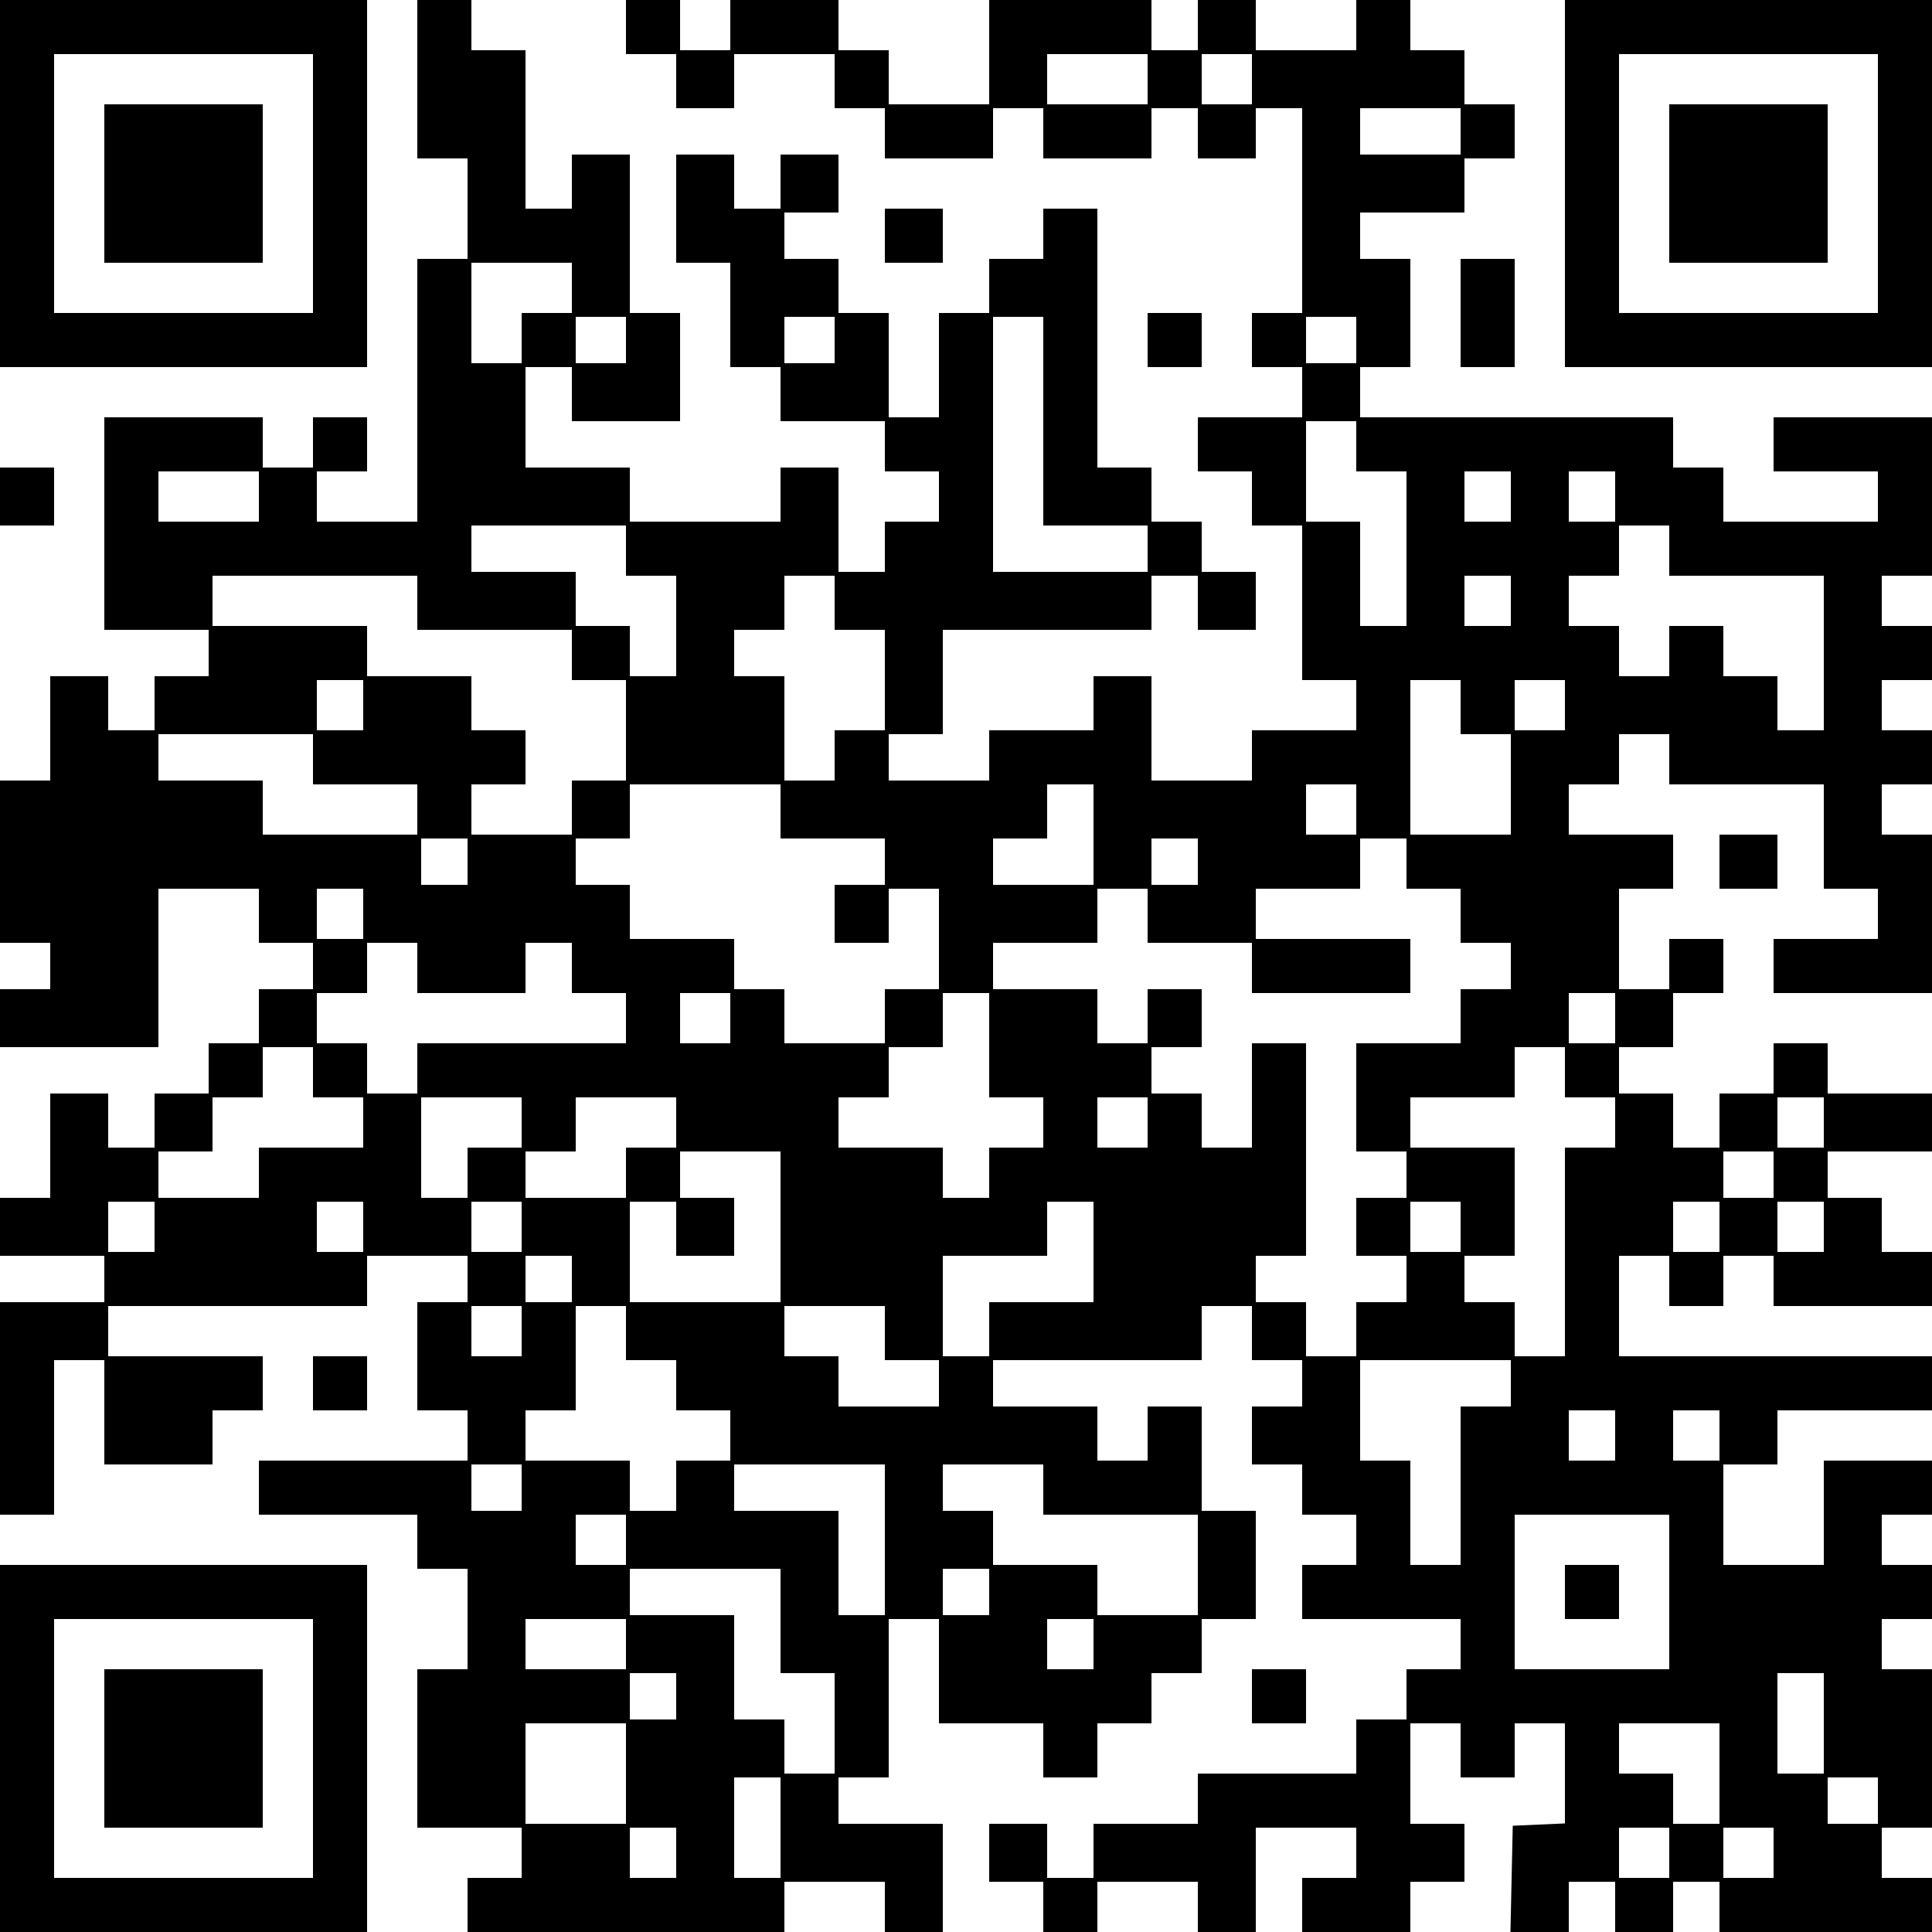 <?xml version="1.0" encoding="UTF-8" standalone="yes"?>
<svg version="1.0" xmlns="http://www.w3.org/2000/svg" width="500px" height="500px" viewBox="0 0 500 500" preserveAspectRatio="xMidYMid meet">
  <g transform="translate(0,500) scale(0.1,-0.1)" fill="#000000" stroke="none">
    <path d="M0 4525 l0 -475 475 0 475 0 0 475 0 475 -475 0 -475 0 0 -475z m810
0 l0 -335 -335 0 -335 0 0 335 0 335 335 0 335 0 0 -335z"/>
    <path d="M270 4525 l0 -205 205 0 205 0 0 205 0 205 -205 0 -205 0 0 -205z"/>
    <path d="M1080 4795 l0 -205 65 0 65 0 0 -130 0 -130 -65 0 -65 0 0 -340 0
-340 -130 0 -130 0 0 65 0 65 65 0 65 0 0 70 0 70 -70 0 -70 0 0 -65 0 -65
-65 0 -65 0 0 65 0 65 -205 0 -205 0 0 -275 0 -275 135 0 135 0 0 -60 0 -60
-70 0 -70 0 0 -70 0 -70 -60 0 -60 0 0 70 0 70 -75 0 -75 0 0 -135 0 -135 -65
0 -65 0 0 -210 0 -210 65 0 65 0 0 -60 0 -60 -65 0 -65 0 0 -75 0 -75 205 0
205 0 0 205 0 205 130 0 130 0 0 -70 0 -70 70 0 70 0 0 -60 0 -60 -70 0 -70 0
0 -70 0 -70 -65 0 -65 0 0 -65 0 -65 -70 0 -70 0 0 -70 0 -70 -60 0 -60 0 0
70 0 70 -75 0 -75 0 0 -135 0 -135 -65 0 -65 0 0 -75 0 -75 135 0 135 0 0 -60
0 -60 -135 0 -135 0 0 -275 0 -275 70 0 70 0 0 200 0 200 65 0 65 0 0 -135 0
-135 140 0 140 0 0 70 0 70 65 0 65 0 0 70 0 70 -200 0 -200 0 0 65 0 65 335
0 335 0 0 65 0 65 130 0 130 0 0 -60 0 -60 -65 0 -65 0 0 -140 0 -140 65 0 65
0 0 -65 0 -65 -270 0 -270 0 0 -70 0 -70 205 0 205 0 0 -70 0 -70 65 0 65 0 0
-130 0 -130 -65 0 -65 0 0 -205 0 -205 135 0 135 0 0 -65 0 -65 -70 0 -70 0 0
-70 0 -70 410 0 410 0 0 65 0 65 130 0 130 0 0 -65 0 -65 75 0 75 0 0 140 0
140 -135 0 -135 0 0 60 0 60 65 0 65 0 0 205 0 205 65 0 65 0 0 -135 0 -135
135 0 135 0 0 -70 0 -70 70 0 70 0 0 70 0 70 70 0 70 0 0 65 0 65 65 0 65 0 0
70 0 70 70 0 70 0 0 140 0 140 -70 0 -70 0 0 135 0 135 -70 0 -70 0 0 -70 0
-70 -65 0 -65 0 0 70 0 70 -135 0 -135 0 0 60 0 60 270 0 270 0 0 70 0 70 65
0 65 0 0 -70 0 -70 65 0 65 0 0 -60 0 -60 -65 0 -65 0 0 -75 0 -75 65 0 65 0
0 -65 0 -65 70 0 70 0 0 -65 0 -65 -70 0 -70 0 0 -70 0 -70 205 0 205 0 0 -65
0 -65 -70 0 -70 0 0 -65 0 -65 -65 0 -65 0 0 -70 0 -70 -205 0 -205 0 0 -65 0
-65 -135 0 -135 0 0 -70 0 -70 -60 0 -60 0 0 70 0 70 -75 0 -75 0 0 -75 0 -75
70 0 70 0 0 -65 0 -65 70 0 70 0 0 65 0 65 130 0 130 0 0 -65 0 -65 75 0 75 0
0 135 0 135 130 0 130 0 0 -65 0 -65 -70 0 -70 0 0 -70 0 -70 140 0 140 0 0
65 0 65 70 0 70 0 0 75 0 75 -70 0 -70 0 0 130 0 130 65 0 65 0 0 -70 0 -70
70 0 70 0 0 70 0 70 65 0 65 0 0 -130 0 -129 -67 -3 -68 -3 -3 -138 -3 -137
76 0 75 0 0 65 0 65 60 0 60 0 0 -65 0 -65 75 0 75 0 0 65 0 65 60 0 60 0 0
-65 0 -65 275 0 275 0 0 70 0 70 -65 0 -65 0 0 65 0 65 65 0 65 0 0 205 0 205
-65 0 -65 0 0 65 0 65 65 0 65 0 0 70 0 70 -65 0 -65 0 0 65 0 65 65 0 65 0 0
70 0 70 -140 0 -140 0 0 -135 0 -135 -130 0 -130 0 0 130 0 130 70 0 70 0 0
70 0 70 200 0 200 0 0 70 0 70 -405 0 -405 0 0 130 0 130 65 0 65 0 0 -65 0
-65 70 0 70 0 0 65 0 65 65 0 65 0 0 -65 0 -65 205 0 205 0 0 70 0 70 -65 0
-65 0 0 70 0 70 -70 0 -70 0 0 60 0 60 135 0 135 0 0 75 0 75 -135 0 -135 0 0
65 0 65 -70 0 -70 0 0 -65 0 -65 -70 0 -70 0 0 -70 0 -70 -60 0 -60 0 0 70 0
70 -70 0 -70 0 0 60 0 60 70 0 70 0 0 70 0 70 65 0 65 0 0 70 0 70 -70 0 -70
0 0 -65 0 -65 -65 0 -65 0 0 130 0 130 70 0 70 0 0 70 0 70 -135 0 -135 0 0
65 0 65 65 0 65 0 0 65 0 65 65 0 65 0 0 -65 0 -65 200 0 200 0 0 -135 0 -135
70 0 70 0 0 -65 0 -65 -135 0 -135 0 0 -70 0 -70 205 0 205 0 0 205 0 205 -65
0 -65 0 0 65 0 65 65 0 65 0 0 70 0 70 -65 0 -65 0 0 65 0 65 65 0 65 0 0 70
0 70 -65 0 -65 0 0 65 0 65 65 0 65 0 0 205 0 205 -205 0 -205 0 0 -70 0 -70
135 0 135 0 0 -65 0 -65 -200 0 -200 0 0 70 0 70 -65 0 -65 0 0 65 0 65 -405
0 -405 0 0 65 0 65 65 0 65 0 0 140 0 140 -65 0 -65 0 0 60 0 60 135 0 135 0
0 70 0 70 65 0 65 0 0 70 0 70 -65 0 -65 0 0 70 0 70 -70 0 -70 0 0 65 0 65
-70 0 -70 0 0 -65 0 -65 -130 0 -130 0 0 65 0 65 -75 0 -75 0 0 -65 0 -65 -60
0 -60 0 0 65 0 65 -210 0 -210 0 0 -135 0 -135 -130 0 -130 0 0 70 0 70 -65 0
-65 0 0 65 0 65 -140 0 -140 0 0 -65 0 -65 -65 0 -65 0 0 65 0 65 -70 0 -70 0
0 -70 0 -70 65 0 65 0 0 -70 0 -70 75 0 75 0 0 70 0 70 130 0 130 0 0 -70 0
-70 65 0 65 0 0 -65 0 -65 140 0 140 0 0 65 0 65 65 0 65 0 0 -65 0 -65 140 0
140 0 0 65 0 65 60 0 60 0 0 -65 0 -65 75 0 75 0 0 65 0 65 60 0 60 0 0 -265
0 -265 -65 0 -65 0 0 -70 0 -70 65 0 65 0 0 -65 0 -65 -135 0 -135 0 0 -70 0
-70 70 0 70 0 0 -70 0 -70 65 0 65 0 0 -200 0 -200 70 0 70 0 0 -65 0 -65
-135 0 -135 0 0 -65 0 -65 -130 0 -130 0 0 135 0 135 -75 0 -75 0 0 -70 0 -70
-135 0 -135 0 0 -65 0 -65 -130 0 -130 0 0 60 0 60 70 0 70 0 0 135 0 135 270
0 270 0 0 70 0 70 60 0 60 0 0 -70 0 -70 75 0 75 0 0 75 0 75 -70 0 -70 0 0
65 0 65 -65 0 -65 0 0 70 0 70 -70 0 -70 0 0 335 0 335 -70 0 -70 0 0 -65 0
-65 -70 0 -70 0 0 -70 0 -70 -65 0 -65 0 0 -135 0 -135 -65 0 -65 0 0 135 0
135 -65 0 -65 0 0 70 0 70 -70 0 -70 0 0 60 0 60 70 0 70 0 0 75 0 75 -75 0
-75 0 0 -70 0 -70 -60 0 -60 0 0 70 0 70 -75 0 -75 0 0 -140 0 -140 70 0 70 0
0 -135 0 -135 65 0 65 0 0 -70 0 -70 135 0 135 0 0 -65 0 -65 70 0 70 0 0 -65
0 -65 -70 0 -70 0 0 -65 0 -65 -60 0 -60 0 0 135 0 135 -75 0 -75 0 0 -70 0
-70 -195 0 -195 0 0 70 0 70 -135 0 -135 0 0 130 0 130 60 0 60 0 0 -70 0 -70
140 0 140 0 0 140 0 140 -65 0 -65 0 0 205 0 205 -75 0 -75 0 0 -70 0 -70 -60
0 -60 0 0 205 0 205 -70 0 -70 0 0 65 0 65 -70 0 -70 0 0 -205z m1890 0 l0
-65 -130 0 -130 0 0 65 0 65 130 0 130 0 0 -65z m270 0 l0 -65 -65 0 -65 0 0
65 0 65 65 0 65 0 0 -65z m540 -135 l0 -60 -130 0 -130 0 0 60 0 60 130 0 130
0 0 -60z m-2300 -405 l0 -65 -65 0 -65 0 0 -65 0 -65 -65 0 -65 0 0 130 0 130
130 0 130 0 0 -65z m140 -135 l0 -60 -65 0 -65 0 0 60 0 60 65 0 65 0 0 -60z
m540 0 l0 -60 -65 0 -65 0 0 60 0 60 65 0 65 0 0 -60z m540 -210 l0 -270 135
0 135 0 0 -60 0 -60 -200 0 -200 0 0 330 0 330 65 0 65 0 0 -270z m810 210 l0
-60 -65 0 -65 0 0 60 0 60 65 0 65 0 0 -60z m0 -275 l0 -65 65 0 65 0 0 -200
0 -200 -60 0 -60 0 0 135 0 135 -70 0 -70 0 0 130 0 130 65 0 65 0 0 -65z
m-2840 -130 l0 -65 -130 0 -130 0 0 65 0 65 130 0 130 0 0 -65z m3240 0 l0
-65 -60 0 -60 0 0 65 0 65 60 0 60 0 0 -65z m270 0 l0 -65 -60 0 -60 0 0 65 0
65 60 0 60 0 0 -65z m-2560 -140 l0 -65 65 0 65 0 0 -130 0 -130 -60 0 -60 0
0 65 0 65 -70 0 -70 0 0 70 0 70 -135 0 -135 0 0 60 0 60 200 0 200 0 0 -65z
m2700 0 l0 -65 200 0 200 0 0 -200 0 -200 -60 0 -60 0 0 70 0 70 -70 0 -70 0
0 65 0 65 -70 0 -70 0 0 -65 0 -65 -65 0 -65 0 0 65 0 65 -65 0 -65 0 0 65 0
65 65 0 65 0 0 65 0 65 65 0 65 0 0 -65z m-3240 -135 l0 -70 200 0 200 0 0
-65 0 -65 70 0 70 0 0 -130 0 -130 -70 0 -70 0 0 -70 0 -70 -130 0 -130 0 0
65 0 65 70 0 70 0 0 70 0 70 -70 0 -70 0 0 70 0 70 -135 0 -135 0 0 65 0 65
-200 0 -200 0 0 65 0 65 265 0 265 0 0 -70z m1080 0 l0 -70 65 0 65 0 0 -130
0 -130 -65 0 -65 0 0 -65 0 -65 -65 0 -65 0 0 135 0 135 -65 0 -65 0 0 60 0
60 65 0 65 0 0 70 0 70 65 0 65 0 0 -70z m1750 5 l0 -65 -60 0 -60 0 0 65 0
65 60 0 60 0 0 -65z m-2970 -270 l0 -65 -60 0 -60 0 0 65 0 65 60 0 60 0 0
-65z m2840 -5 l0 -70 65 0 65 0 0 -130 0 -130 -130 0 -130 0 0 200 0 200 65 0
65 0 0 -70z m270 5 l0 -65 -65 0 -65 0 0 65 0 65 65 0 65 0 0 -65z m-3240
-140 l0 -65 135 0 135 0 0 -65 0 -65 -200 0 -200 0 0 70 0 70 -135 0 -135 0 0
60 0 60 200 0 200 0 0 -65z m1210 -135 l0 -70 135 0 135 0 0 -60 0 -60 -65 0
-65 0 0 -75 0 -75 70 0 70 0 0 70 0 70 65 0 65 0 0 -130 0 -130 -70 0 -70 0 0
-70 0 -70 -130 0 -130 0 0 70 0 70 -65 0 -65 0 0 65 0 65 -135 0 -135 0 0 70
0 70 -70 0 -70 0 0 60 0 60 70 0 70 0 0 70 0 70 195 0 195 0 0 -70z m810 -60
l0 -130 -130 0 -130 0 0 60 0 60 70 0 70 0 0 70 0 70 60 0 60 0 0 -130z m680
65 l0 -65 -65 0 -65 0 0 65 0 65 65 0 65 0 0 -65z m-2300 -135 l0 -60 -60 0
-60 0 0 60 0 60 60 0 60 0 0 -60z m1890 0 l0 -60 -60 0 -60 0 0 60 0 60 60 0
60 0 0 -60z m540 -5 l0 -65 70 0 70 0 0 -70 0 -70 65 0 65 0 0 -60 0 -60 -65
0 -65 0 0 -70 0 -70 -135 0 -135 0 0 -140 0 -140 65 0 65 0 0 -60 0 -60 -65 0
-65 0 0 -75 0 -75 65 0 65 0 0 -60 0 -60 -65 0 -65 0 0 -70 0 -70 -65 0 -65 0
0 70 0 70 -65 0 -65 0 0 60 0 60 65 0 65 0 0 275 0 275 -70 0 -70 0 0 -135 0
-135 -65 0 -65 0 0 70 0 70 -65 0 -65 0 0 60 0 60 65 0 65 0 0 75 0 75 -70 0
-70 0 0 -70 0 -70 -65 0 -65 0 0 70 0 70 -135 0 -135 0 0 60 0 60 135 0 135 0
0 70 0 70 65 0 65 0 0 -70 0 -70 135 0 135 0 0 -65 0 -65 205 0 205 0 0 70 0
70 -200 0 -200 0 0 65 0 65 135 0 135 0 0 65 0 65 60 0 60 0 0 -65z m-2700
-130 l0 -65 -60 0 -60 0 0 65 0 65 60 0 60 0 0 -65z m140 -140 l0 -65 140 0
140 0 0 65 0 65 60 0 60 0 0 -65 0 -65 70 0 70 0 0 -65 0 -65 -270 0 -270 0 0
-65 0 -65 -65 0 -65 0 0 65 0 65 -65 0 -65 0 0 65 0 65 65 0 65 0 0 65 0 65
65 0 65 0 0 -65z m810 -130 l0 -65 -65 0 -65 0 0 65 0 65 65 0 65 0 0 -65z
m670 -70 l0 -135 70 0 70 0 0 -65 0 -65 -70 0 -70 0 0 -65 0 -65 -60 0 -60 0
0 65 0 65 -135 0 -135 0 0 65 0 65 65 0 65 0 0 65 0 65 70 0 70 0 0 70 0 70
60 0 60 0 0 -135z m1620 70 l0 -65 -60 0 -60 0 0 65 0 65 60 0 60 0 0 -65z
m-3370 -140 l0 -65 65 0 65 0 0 -65 0 -65 -135 0 -135 0 0 -65 0 -65 -130 0
-130 0 0 60 0 60 70 0 70 0 0 70 0 70 65 0 65 0 0 65 0 65 65 0 65 0 0 -65z
m3240 0 l0 -65 65 0 65 0 0 -65 0 -65 -65 0 -65 0 0 -270 0 -270 -65 0 -65 0
0 70 0 70 -65 0 -65 0 0 60 0 60 65 0 65 0 0 140 0 140 -135 0 -135 0 0 65 0
65 135 0 135 0 0 65 0 65 65 0 65 0 0 -65z m-2700 -130 l0 -65 -70 0 -70 0 0
-65 0 -65 -60 0 -60 0 0 130 0 130 130 0 130 0 0 -65z m400 0 l0 -65 -65 0
-65 0 0 -65 0 -65 -130 0 -130 0 0 60 0 60 65 0 65 0 0 70 0 70 130 0 130 0 0
-65z m1220 0 l0 -65 -65 0 -65 0 0 65 0 65 65 0 65 0 0 -65z m1750 0 l0 -65
-60 0 -60 0 0 65 0 65 60 0 60 0 0 -65z m-2700 -270 l0 -195 -195 0 -195 0 0
130 0 130 60 0 60 0 0 -70 0 -70 75 0 75 0 0 75 0 75 -70 0 -70 0 0 60 0 60
130 0 130 0 0 -195z m2570 135 l0 -60 -65 0 -65 0 0 60 0 60 65 0 65 0 0 -60z
m-4190 -135 l0 -65 -60 0 -60 0 0 65 0 65 60 0 60 0 0 -65z m540 0 l0 -65 -60
0 -60 0 0 65 0 65 60 0 60 0 0 -65z m410 0 l0 -65 -65 0 -65 0 0 65 0 65 65 0
65 0 0 -65z m1480 -65 l0 -130 -135 0 -135 0 0 -70 0 -70 -60 0 -60 0 0 130 0
130 135 0 135 0 0 70 0 70 60 0 60 0 0 -130z m950 65 l0 -65 -65 0 -65 0 0 65
0 65 65 0 65 0 0 -65z m670 0 l0 -65 -60 0 -60 0 0 65 0 65 60 0 60 0 0 -65z
m270 0 l0 -65 -60 0 -60 0 0 65 0 65 60 0 60 0 0 -65z m-3240 -135 l0 -60 -60
0 -60 0 0 60 0 60 60 0 60 0 0 -60z m-130 -135 l0 -65 -65 0 -65 0 0 65 0 65
65 0 65 0 0 -65z m270 -5 l0 -70 65 0 65 0 0 -65 0 -65 70 0 70 0 0 -65 0 -65
-70 0 -70 0 0 -65 0 -65 -60 0 -60 0 0 65 0 65 -135 0 -135 0 0 65 0 65 65 0
65 0 0 135 0 135 65 0 65 0 0 -70z m670 0 l0 -70 70 0 70 0 0 -60 0 -60 -130
0 -130 0 0 65 0 65 -70 0 -70 0 0 65 0 65 130 0 130 0 0 -70z m1620 -130 l0
-60 -65 0 -65 0 0 -205 0 -205 -65 0 -65 0 0 135 0 135 -65 0 -65 0 0 130 0
130 195 0 195 0 0 -60z m270 -135 l0 -65 -60 0 -60 0 0 65 0 65 60 0 60 0 0
-65z m270 0 l0 -65 -60 0 -60 0 0 65 0 65 60 0 60 0 0 -65z m-3100 -135 l0
-60 -65 0 -65 0 0 60 0 60 65 0 65 0 0 -60z m940 -135 l0 -195 -60 0 -60 0 0
135 0 135 -135 0 -135 0 0 60 0 60 195 0 195 0 0 -195z m410 130 l0 -65 200 0
200 0 0 -130 0 -130 -130 0 -130 0 0 65 0 65 -135 0 -135 0 0 70 0 70 -65 0
-65 0 0 60 0 60 130 0 130 0 0 -65z m-1080 -130 l0 -65 -65 0 -65 0 0 65 0 65
65 0 65 0 0 -65z m2700 -135 l0 -200 -200 0 -200 0 0 200 0 200 200 0 200 0 0
-200z m-2300 -75 l0 -135 70 0 70 0 0 -130 0 -130 -65 0 -65 0 0 70 0 70 -65
0 -65 0 0 135 0 135 -135 0 -135 0 0 60 0 60 195 0 195 0 0 -135z m540 75 l0
-60 -60 0 -60 0 0 60 0 60 60 0 60 0 0 -60z m-940 -135 l0 -65 -130 0 -130 0
0 65 0 65 130 0 130 0 0 -65z m1210 0 l0 -65 -60 0 -60 0 0 65 0 65 60 0 60 0
0 -65z m-1080 -135 l0 -60 -60 0 -60 0 0 60 0 60 60 0 60 0 0 -60z m2970 -70
l0 -130 -60 0 -60 0 0 130 0 130 60 0 60 0 0 -130z m-3100 -130 l0 -130 -130
0 -130 0 0 130 0 130 130 0 130 0 0 -130z m2830 0 l0 -130 -60 0 -60 0 0 65 0
65 -70 0 -70 0 0 65 0 65 130 0 130 0 0 -130z m-2430 -140 l0 -130 -60 0 -60
0 0 130 0 130 60 0 60 0 0 -130z m2840 70 l0 -60 -65 0 -65 0 0 60 0 60 65 0
65 0 0 -60z m-3110 -135 l0 -65 -60 0 -60 0 0 65 0 65 60 0 60 0 0 -65z m2570
0 l0 -65 -65 0 -65 0 0 65 0 65 65 0 65 0 0 -65z m270 0 l0 -65 -65 0 -65 0 0
65 0 65 65 0 65 0 0 -65z"/>
    <path d="M4050 880 l0 -70 70 0 70 0 0 70 0 70 -70 0 -70 0 0 -70z"/>
    <path d="M4050 4525 l0 -475 475 0 475 0 0 475 0 475 -475 0 -475 0 0 -475z
m810 0 l0 -335 -335 0 -335 0 0 335 0 335 335 0 335 0 0 -335z"/>
    <path d="M4320 4525 l0 -205 205 0 205 0 0 205 0 205 -205 0 -205 0 0 -205z"/>
    <path d="M2290 4390 l0 -70 75 0 75 0 0 70 0 70 -75 0 -75 0 0 -70z"/>
    <path d="M3780 4190 l0 -140 70 0 70 0 0 140 0 140 -70 0 -70 0 0 -140z"/>
    <path d="M2970 4120 l0 -70 70 0 70 0 0 70 0 70 -70 0 -70 0 0 -70z"/>
    <path d="M0 3715 l0 -75 70 0 70 0 0 75 0 75 -70 0 -70 0 0 -75z"/>
    <path d="M4450 2770 l0 -70 75 0 75 0 0 70 0 70 -75 0 -75 0 0 -70z"/>
    <path d="M810 1420 l0 -70 70 0 70 0 0 70 0 70 -70 0 -70 0 0 -70z"/>
    <path d="M0 475 l0 -475 475 0 475 0 0 475 0 475 -475 0 -475 0 0 -475z m810
0 l0 -335 -335 0 -335 0 0 335 0 335 335 0 335 0 0 -335z"/>
    <path d="M270 475 l0 -205 205 0 205 0 0 205 0 205 -205 0 -205 0 0 -205z"/>
    <path d="M3240 610 l0 -70 70 0 70 0 0 70 0 70 -70 0 -70 0 0 -70z"/>
  </g>
</svg>